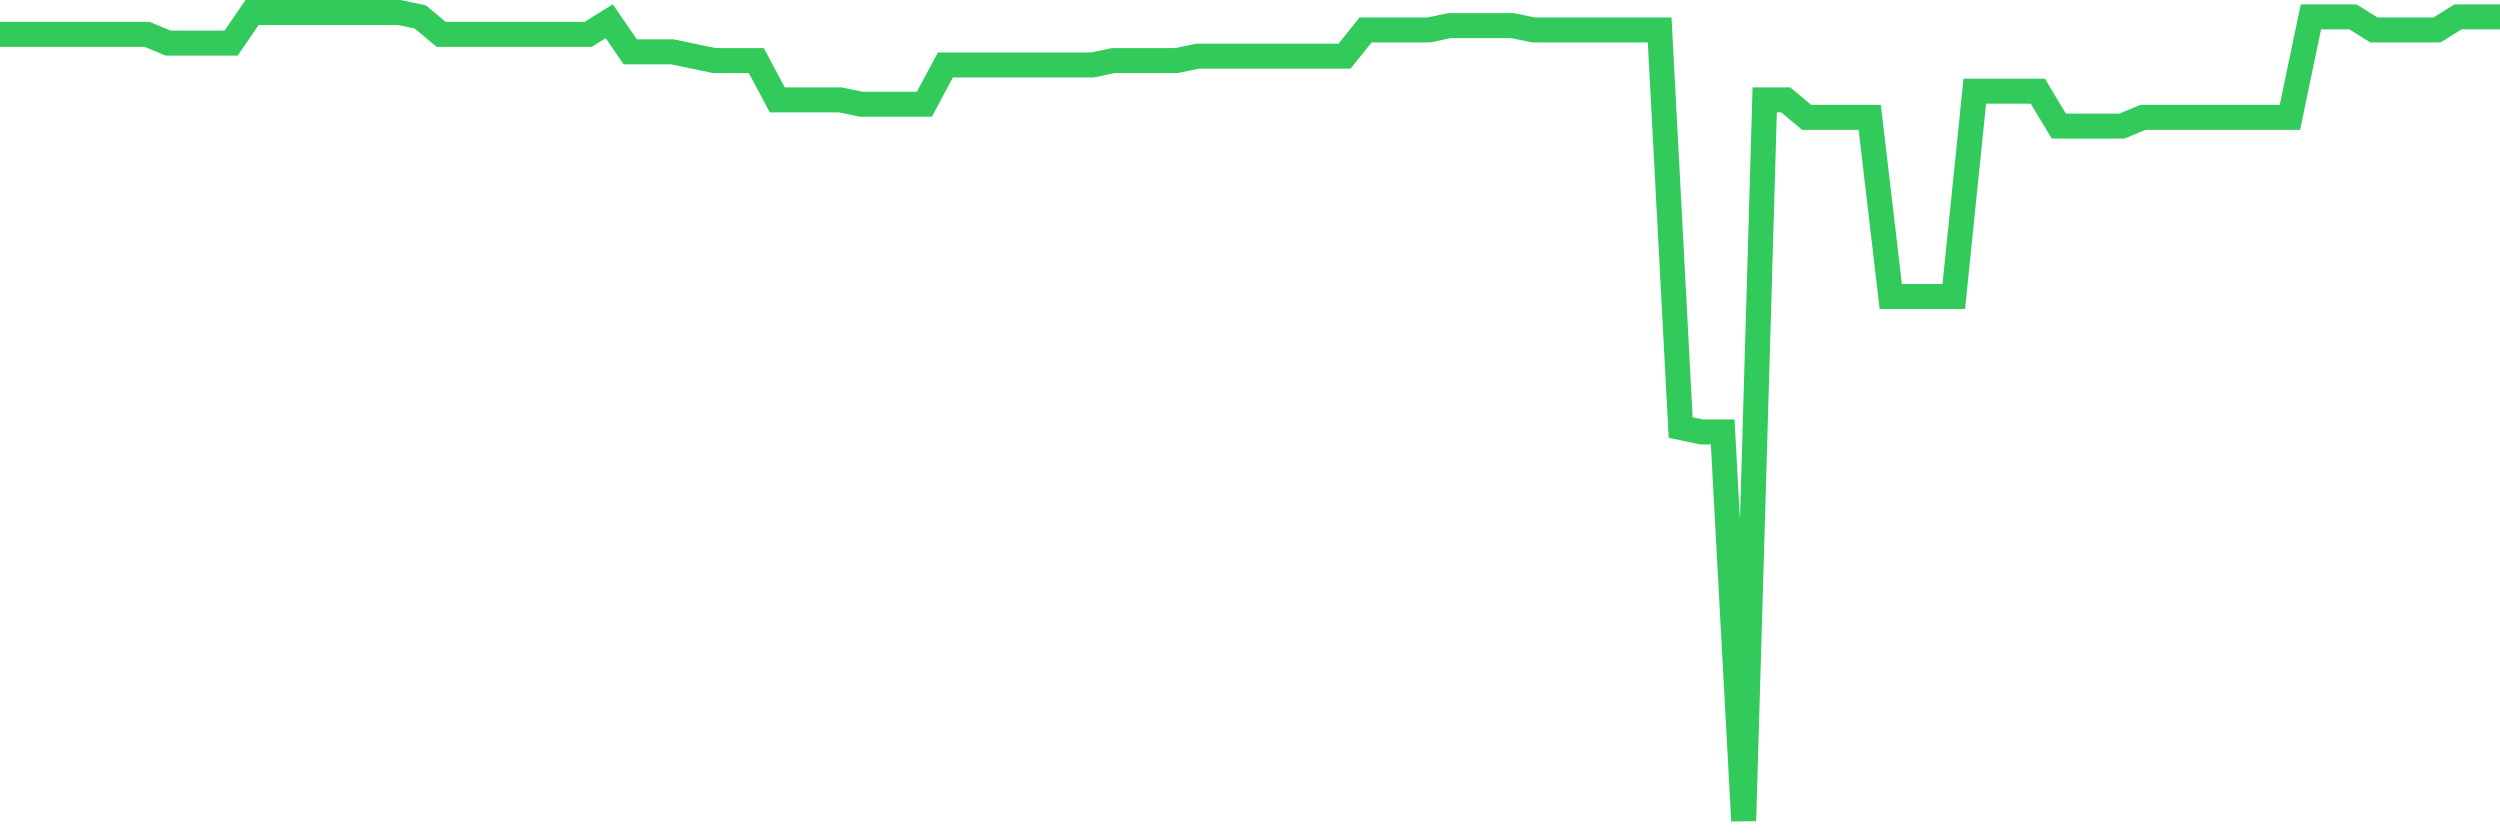 <svg
  xmlns="http://www.w3.org/2000/svg"
  xmlns:xlink="http://www.w3.org/1999/xlink"
  width="120"
  height="40"
  viewBox="0 0 120 40"
  preserveAspectRatio="none"
>
  <polyline
    points="0,1.649 1.008,1.649 2.017,1.649 3.025,1.649 4.034,1.649 5.042,1.649 6.05,1.649 7.059,1.649 8.067,2.068 9.076,2.068 10.084,2.068 11.092,2.068 12.101,0.6 13.109,0.6 14.118,0.6 15.126,0.6 16.134,0.6 17.143,0.6 18.151,0.6 19.16,0.6 20.168,0.81 21.176,1.649 22.185,1.649 23.193,1.649 24.202,1.649 25.21,1.649 26.218,1.649 27.227,1.649 28.235,1.649 29.244,1.019 30.252,2.488 31.261,2.488 32.269,2.488 33.277,2.697 34.286,2.907 35.294,2.907 36.303,2.907 37.311,4.795 38.319,4.795 39.328,4.795 40.336,4.795 41.345,5.004 42.353,5.004 43.361,5.004 44.37,5.004 45.378,3.117 46.387,3.117 47.395,3.117 48.403,3.117 49.412,3.117 50.42,3.117 51.429,3.117 52.437,3.117 53.445,2.907 54.454,2.907 55.462,2.907 56.471,2.907 57.479,2.697 58.487,2.697 59.496,2.697 60.504,2.697 61.513,2.697 62.521,2.697 63.529,2.697 64.538,2.697 65.546,1.439 66.555,1.439 67.563,1.439 68.571,1.439 69.58,1.229 70.588,1.229 71.597,1.229 72.605,1.229 73.613,1.439 74.622,1.439 75.63,1.439 76.639,1.439 77.647,1.439 78.655,1.439 79.664,1.439 80.672,20.524 81.681,20.734 82.689,20.734 83.697,39.4 84.706,4.795 85.714,4.795 86.723,5.634 87.731,5.634 88.739,5.634 89.748,5.634 90.756,14.232 91.765,14.232 92.773,14.232 93.782,14.232 94.79,4.375 95.798,4.375 96.807,4.375 97.815,4.375 98.824,6.053 99.832,6.053 100.84,6.053 101.849,6.053 102.857,5.634 103.866,5.634 104.874,5.634 105.882,5.634 106.891,5.634 107.899,5.634 108.908,5.634 109.916,5.634 110.924,0.81 111.933,0.81 112.941,0.81 113.95,1.439 114.958,1.439 115.966,1.439 116.975,1.439 117.983,0.81 118.992,0.81 120,0.81"
    fill="none"
    stroke="#32ca5b"
    stroke-width="1.2"
  >
  </polyline>
</svg>